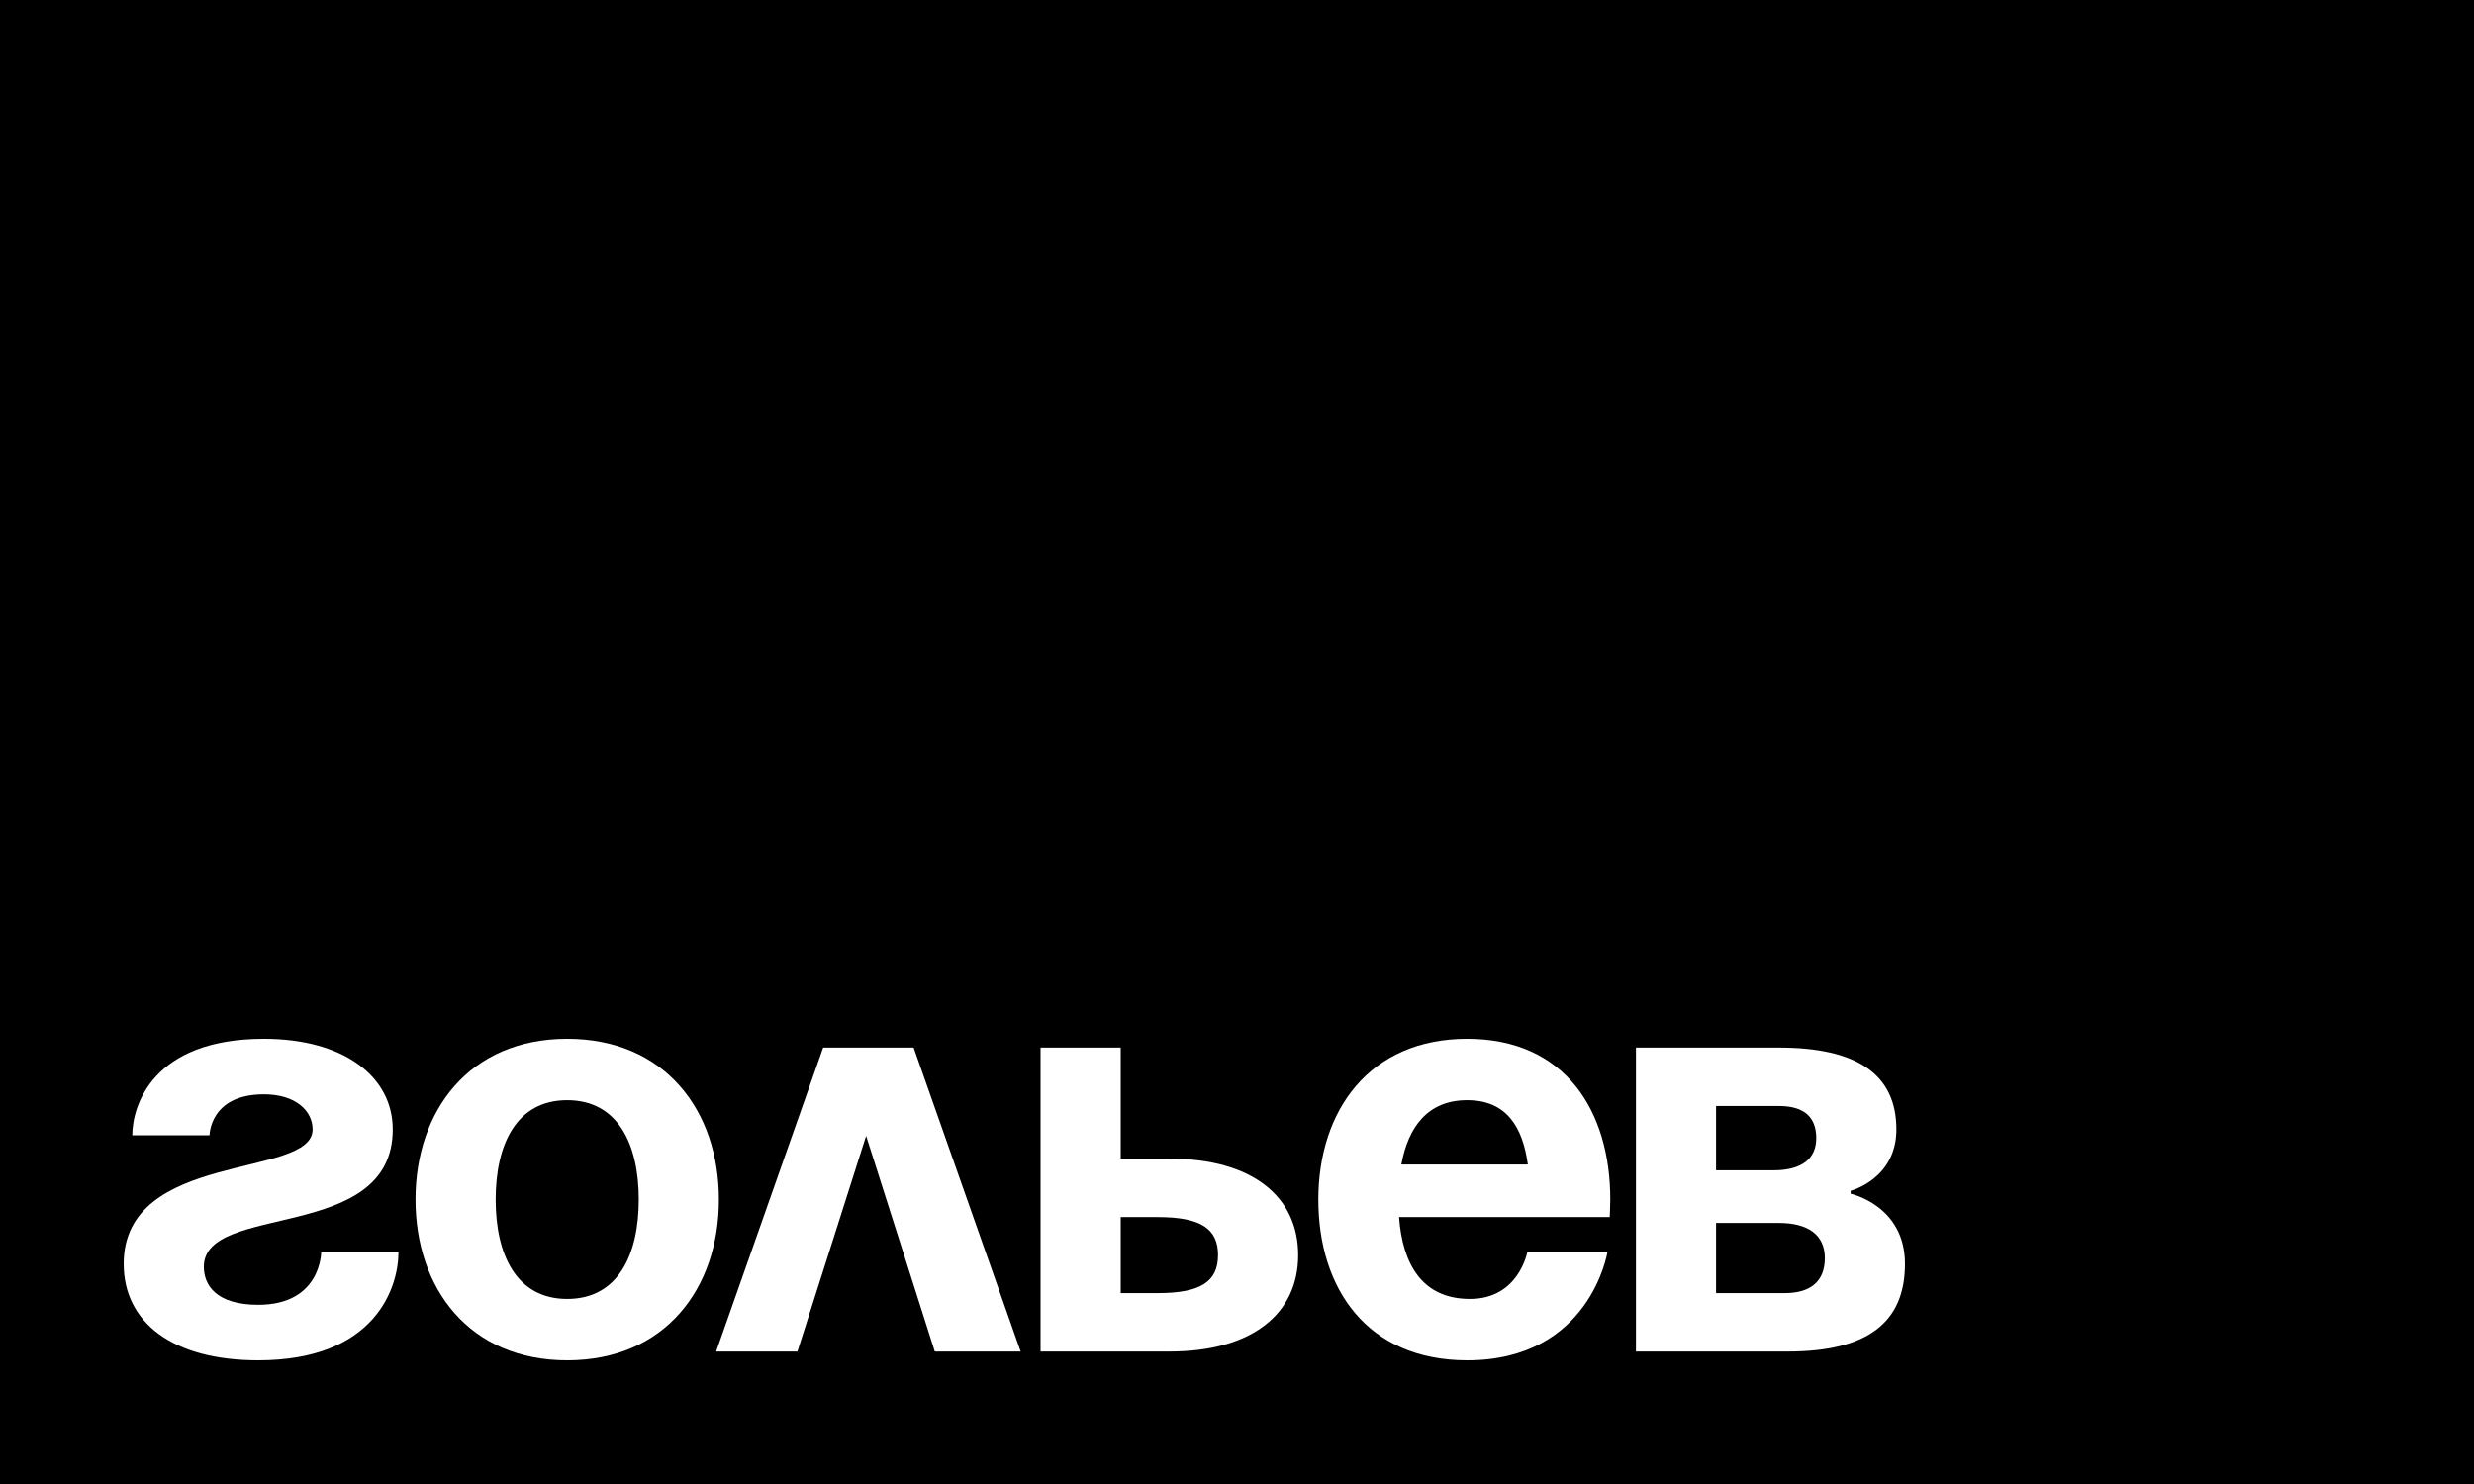 <?xml version="1.0" encoding="UTF-8"?> <svg xmlns="http://www.w3.org/2000/svg" width="100" height="60" viewBox="0 0 100 60" fill="none"> <rect width="100" height="60" fill="black"></rect> <path d="M12.983 50.627C12.983 50.627 12.983 52.755 10.438 52.755C8.702 52.755 8.239 51.927 8.239 51.218C8.239 48.594 15.875 50.273 15.875 45.664C15.875 43.536 13.908 42 10.669 42C6.157 42 5.347 44.718 5.347 45.9H8.471C8.471 45.9 8.471 44.245 10.669 44.245C11.941 44.245 12.636 44.907 12.636 45.664C12.636 47.673 5 46.491 5 51.1C5 53.464 6.967 55 10.438 55C15.181 55 16.106 52.045 16.106 50.627H12.983Z" fill="white"></path> <path d="M20.035 48.5C20.035 46.278 20.867 44.482 22.927 44.482C24.986 44.482 25.819 46.278 25.819 48.5C25.819 50.722 24.986 52.518 22.927 52.518C20.867 52.518 20.035 50.722 20.035 48.5ZM16.795 48.5C16.795 52.093 18.97 55 22.927 55C26.883 55 29.058 52.093 29.058 48.5C29.058 44.907 26.883 42 22.927 42C18.97 42 16.795 44.907 16.795 48.5Z" fill="white"></path> <path d="M28.946 54.645H32.232L35.009 45.924L37.785 54.645H41.256L36.929 42.355H33.273L28.946 54.645Z" fill="white"></path> <path d="M42.06 54.645H47.266C50.621 54.645 52.472 53.109 52.472 50.745C52.472 48.382 50.621 46.846 47.266 46.846H45.3V42.355H42.06V54.645ZM46.804 49.209C48.539 49.209 49.233 49.682 49.233 50.745C49.233 51.809 48.539 52.282 46.804 52.282H45.3V49.209H46.804Z" fill="white"></path> <path d="M53.288 48.5C53.288 52.093 55.255 55 59.304 55C64.278 55 64.973 50.627 64.973 50.627H61.733C61.733 50.627 61.386 52.518 59.419 52.518C57.476 52.518 56.689 51.1 56.55 49.209H65.065C65.065 49.209 65.088 48.784 65.088 48.5C65.088 44.907 63.26 42 59.304 42C55.347 42 53.288 44.907 53.288 48.5ZM59.304 44.482C60.9 44.482 61.548 45.569 61.756 47.082H56.643C56.92 45.569 57.707 44.482 59.304 44.482Z" fill="white"></path> <path d="M66.125 54.645H72.257C75.496 54.645 77 53.464 77 51.1C77 48.736 74.802 48.264 74.802 48.264V48.145C74.802 48.145 76.653 47.673 76.653 45.664C76.653 43.418 75.033 42.355 71.91 42.355H66.125V54.645ZM71.91 49.446C73.067 49.446 73.761 49.918 73.761 50.864C73.761 51.809 73.182 52.282 72.141 52.282H69.364V49.446H71.91ZM69.364 47.318V44.718H71.91C72.951 44.718 73.414 45.191 73.414 46.018C73.414 46.846 72.835 47.318 71.678 47.318H69.364Z" fill="white"></path> </svg> 